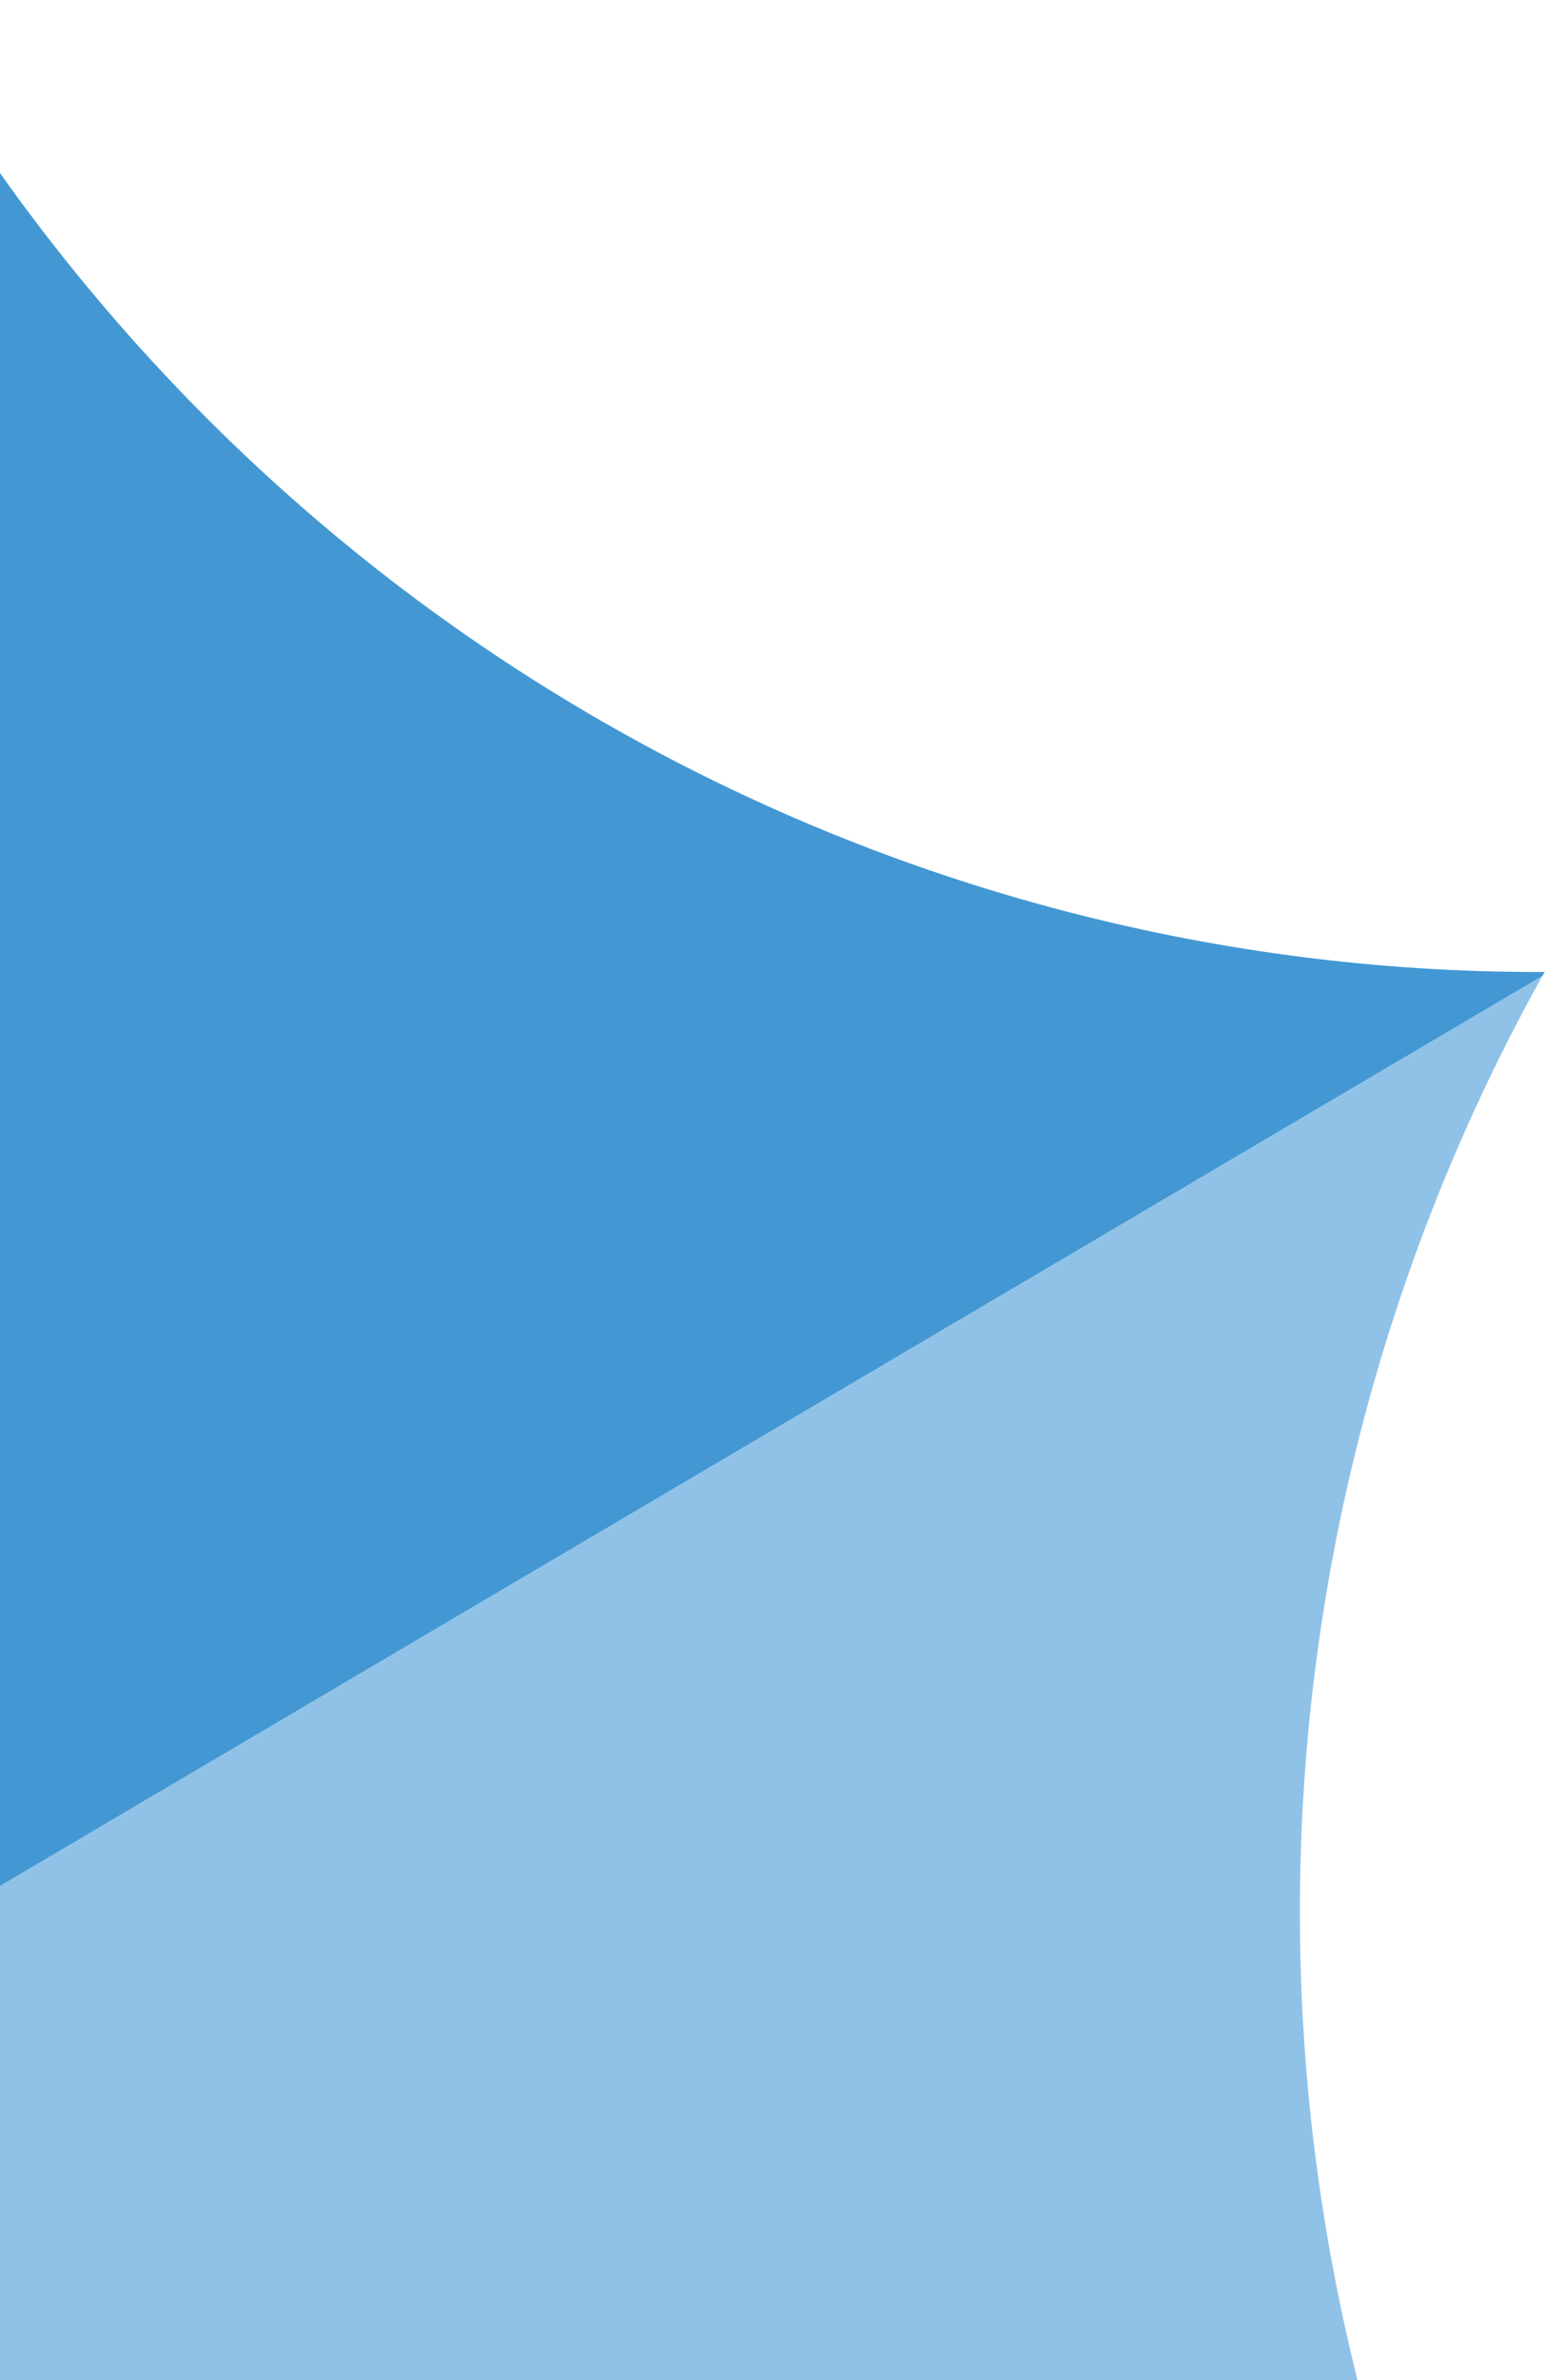<svg width="375" height="576" viewBox="0 0 375 576" fill="none" xmlns="http://www.w3.org/2000/svg">
<g clip-path="url(#clip0_2518_12700)">
<path d="M373.974 235.24C292.583 235.513 212.589 213.865 142.211 172.522C71.834 131.179 13.613 71.631 -26.468 0L-453 252.228C-412.935 323.874 -354.717 383.432 -284.337 424.778C-213.956 466.123 -133.953 487.762 -52.558 487.469L373.381 236.239L373.974 235.24Z" fill="#4398D3"/>
<path d="M373.37 236.244L-52.569 487.473C-91.547 557.015 -112.035 635.584 -112.035 715.518C-112.035 795.452 -91.547 874.022 -52.569 943.563L374.556 691.335C335.521 622.036 314.896 543.698 314.688 463.947C314.48 384.196 334.697 305.749 373.37 236.244V236.244Z" fill="#90C2E8"/>
</g>
<defs>
<clipPath id="clip0_2518_12700">
<rect width="375" height="576" fill="white"/>
</clipPath>
</defs>
</svg>
